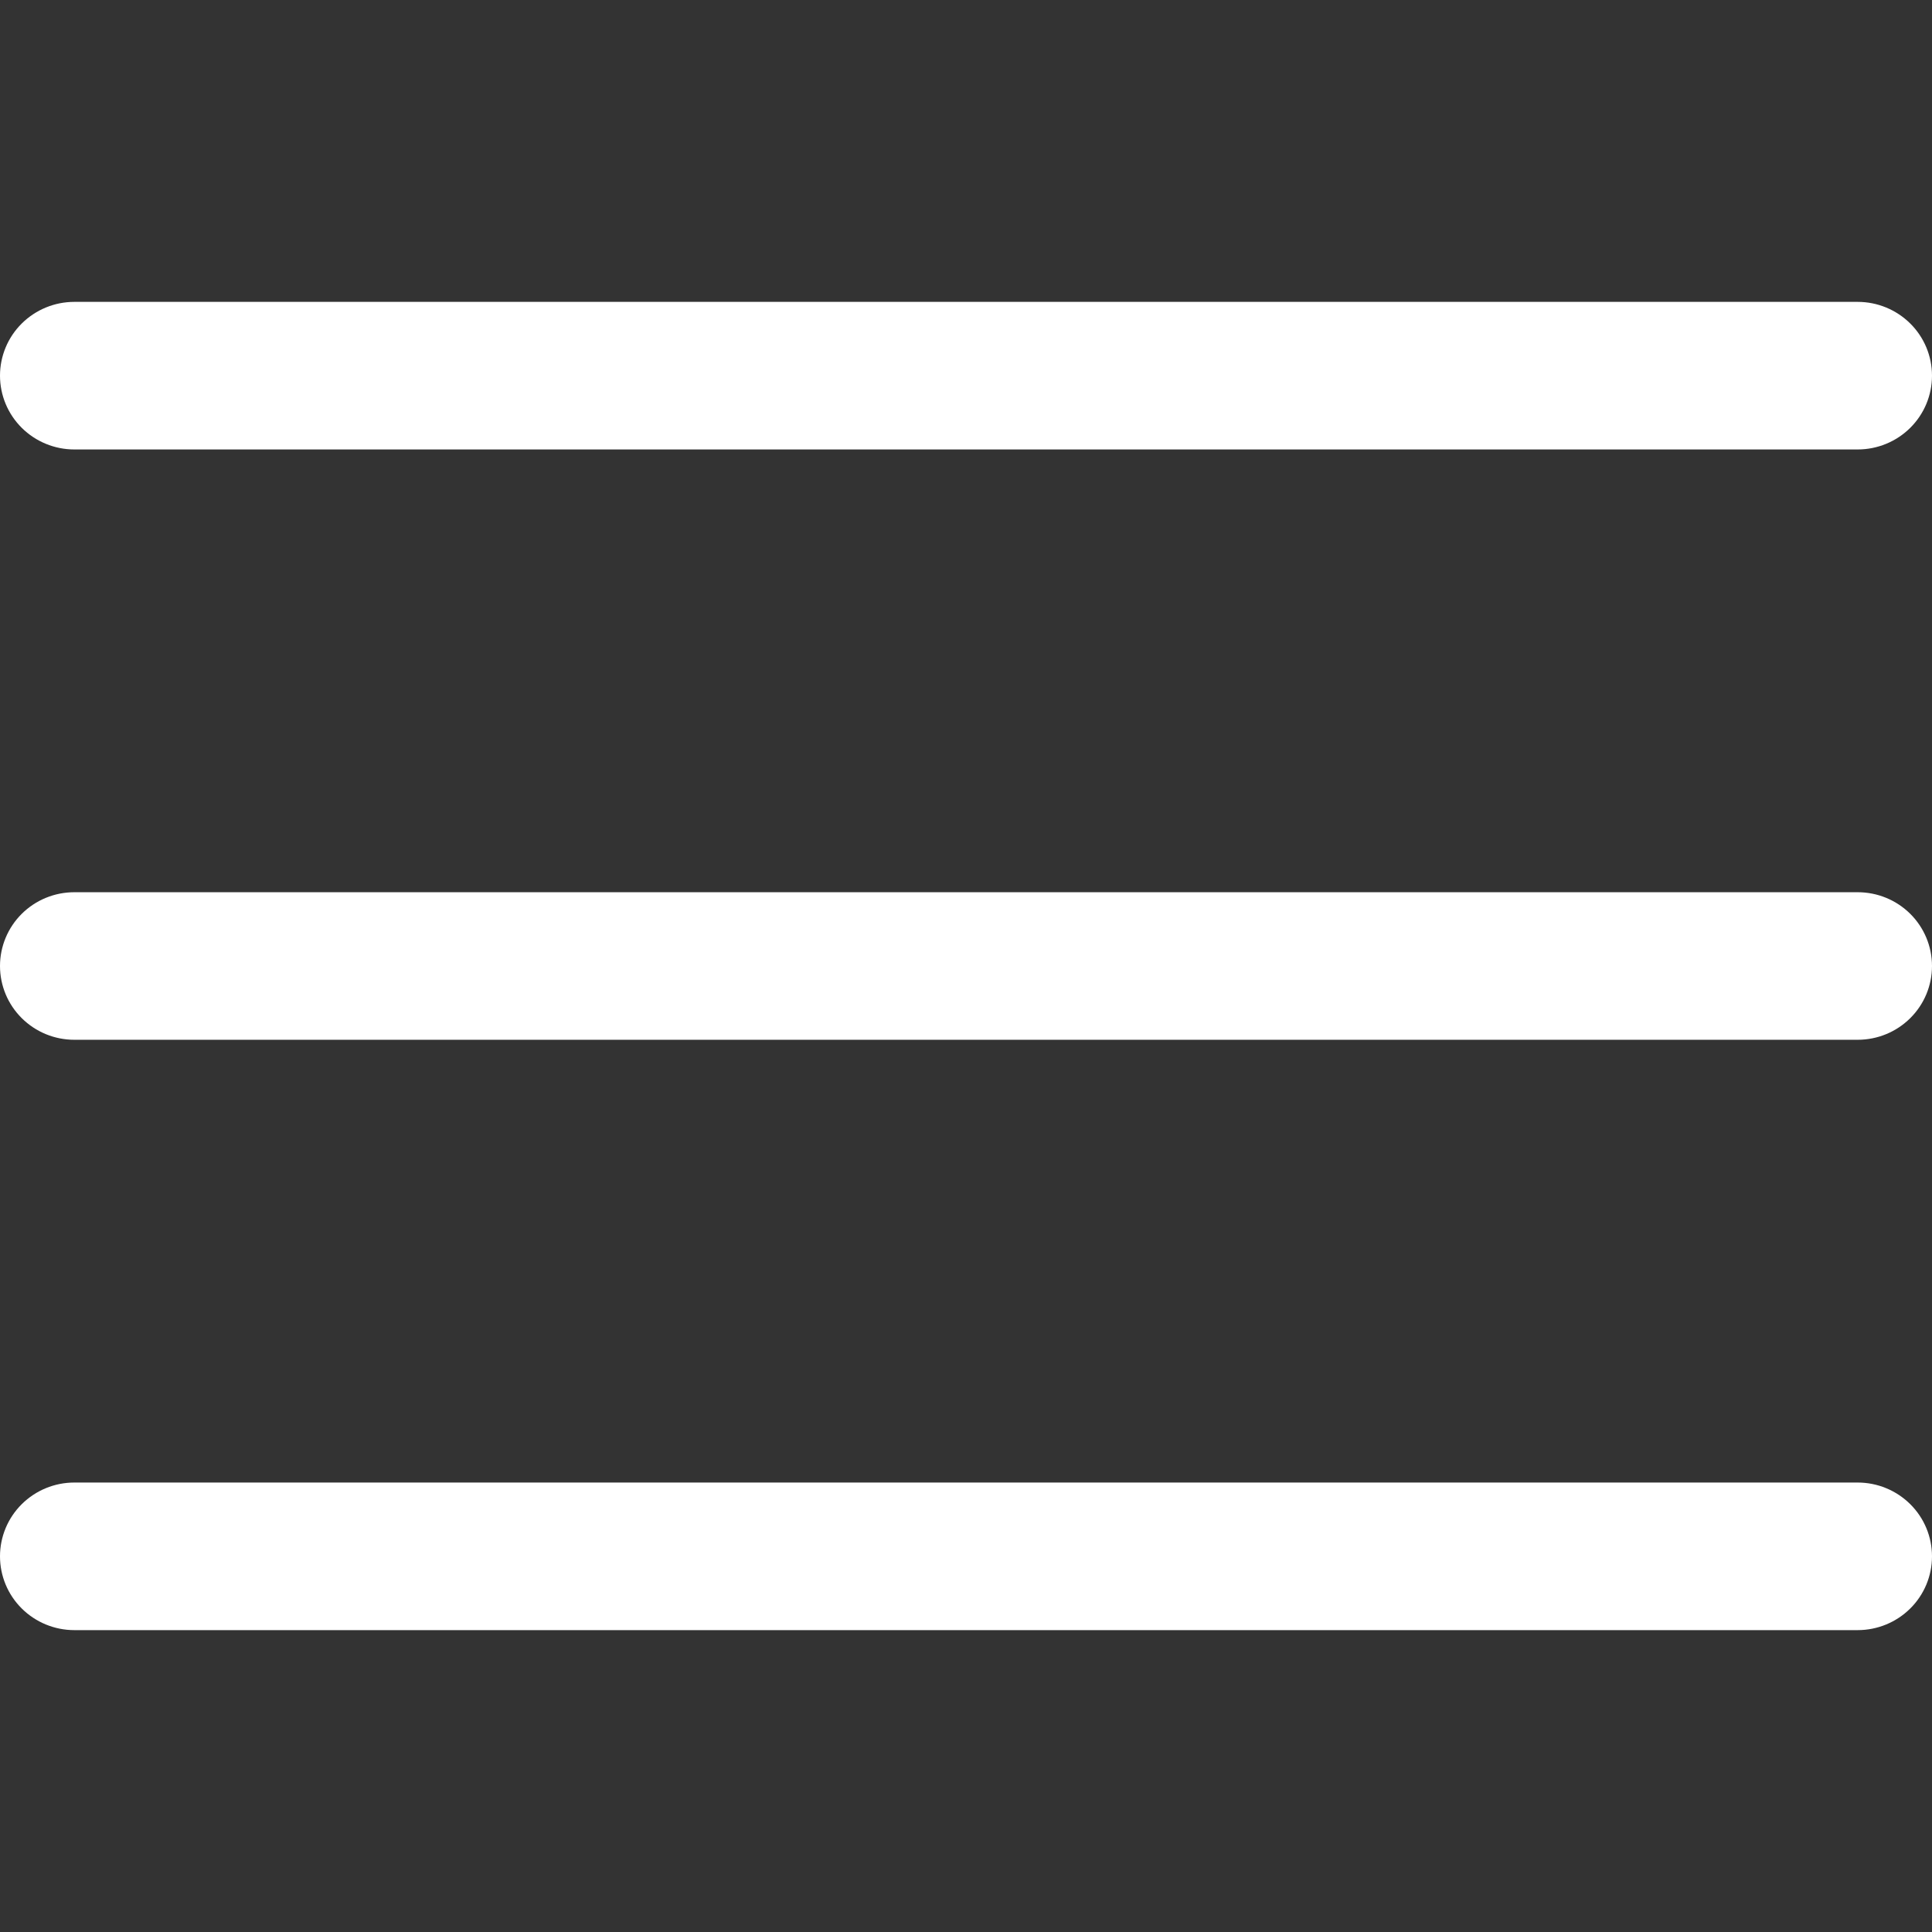 <svg width="64" height="64" viewBox="0 0 64 64" fill="none" xmlns="http://www.w3.org/2000/svg">
<rect x="0" y="0" width="64" height="64" fill="#333333" stroke="none"/>
<path fill-rule="evenodd" clip-rule="evenodd" d="M2.462 10C1.809 10 1.183 10.258 0.721 10.716C0.259 11.174 0 11.796 0 12.444C0 13.093 0.259 13.714 0.721 14.173C1.183 14.631 1.809 14.889 2.462 14.889H61.538C62.191 14.889 62.817 14.631 63.279 14.173C63.741 13.714 64 13.093 64 12.444C64 11.796 63.741 11.174 63.279 10.716C62.817 10.258 62.191 10 61.538 10H2.462ZM0 32C0 31.352 0.259 30.73 0.721 30.271C1.183 29.813 1.809 29.556 2.462 29.556H61.538C62.191 29.556 62.817 29.813 63.279 30.271C63.741 30.73 64 31.352 64 32C64 32.648 63.741 33.27 63.279 33.728C62.817 34.187 62.191 34.444 61.538 34.444H2.462C1.809 34.444 1.183 34.187 0.721 33.728C0.259 33.27 0 32.648 0 32ZM0 51.556C0 50.907 0.259 50.285 0.721 49.827C1.183 49.369 1.809 49.111 2.462 49.111H61.538C62.191 49.111 62.817 49.369 63.279 49.827C63.741 50.285 64 50.907 64 51.556C64 52.204 63.741 52.826 63.279 53.284C62.817 53.742 62.191 54 61.538 54H2.462C1.809 54 1.183 53.742 0.721 53.284C0.259 52.826 0 52.204 0 51.556Z" fill="white"/>
</svg>
